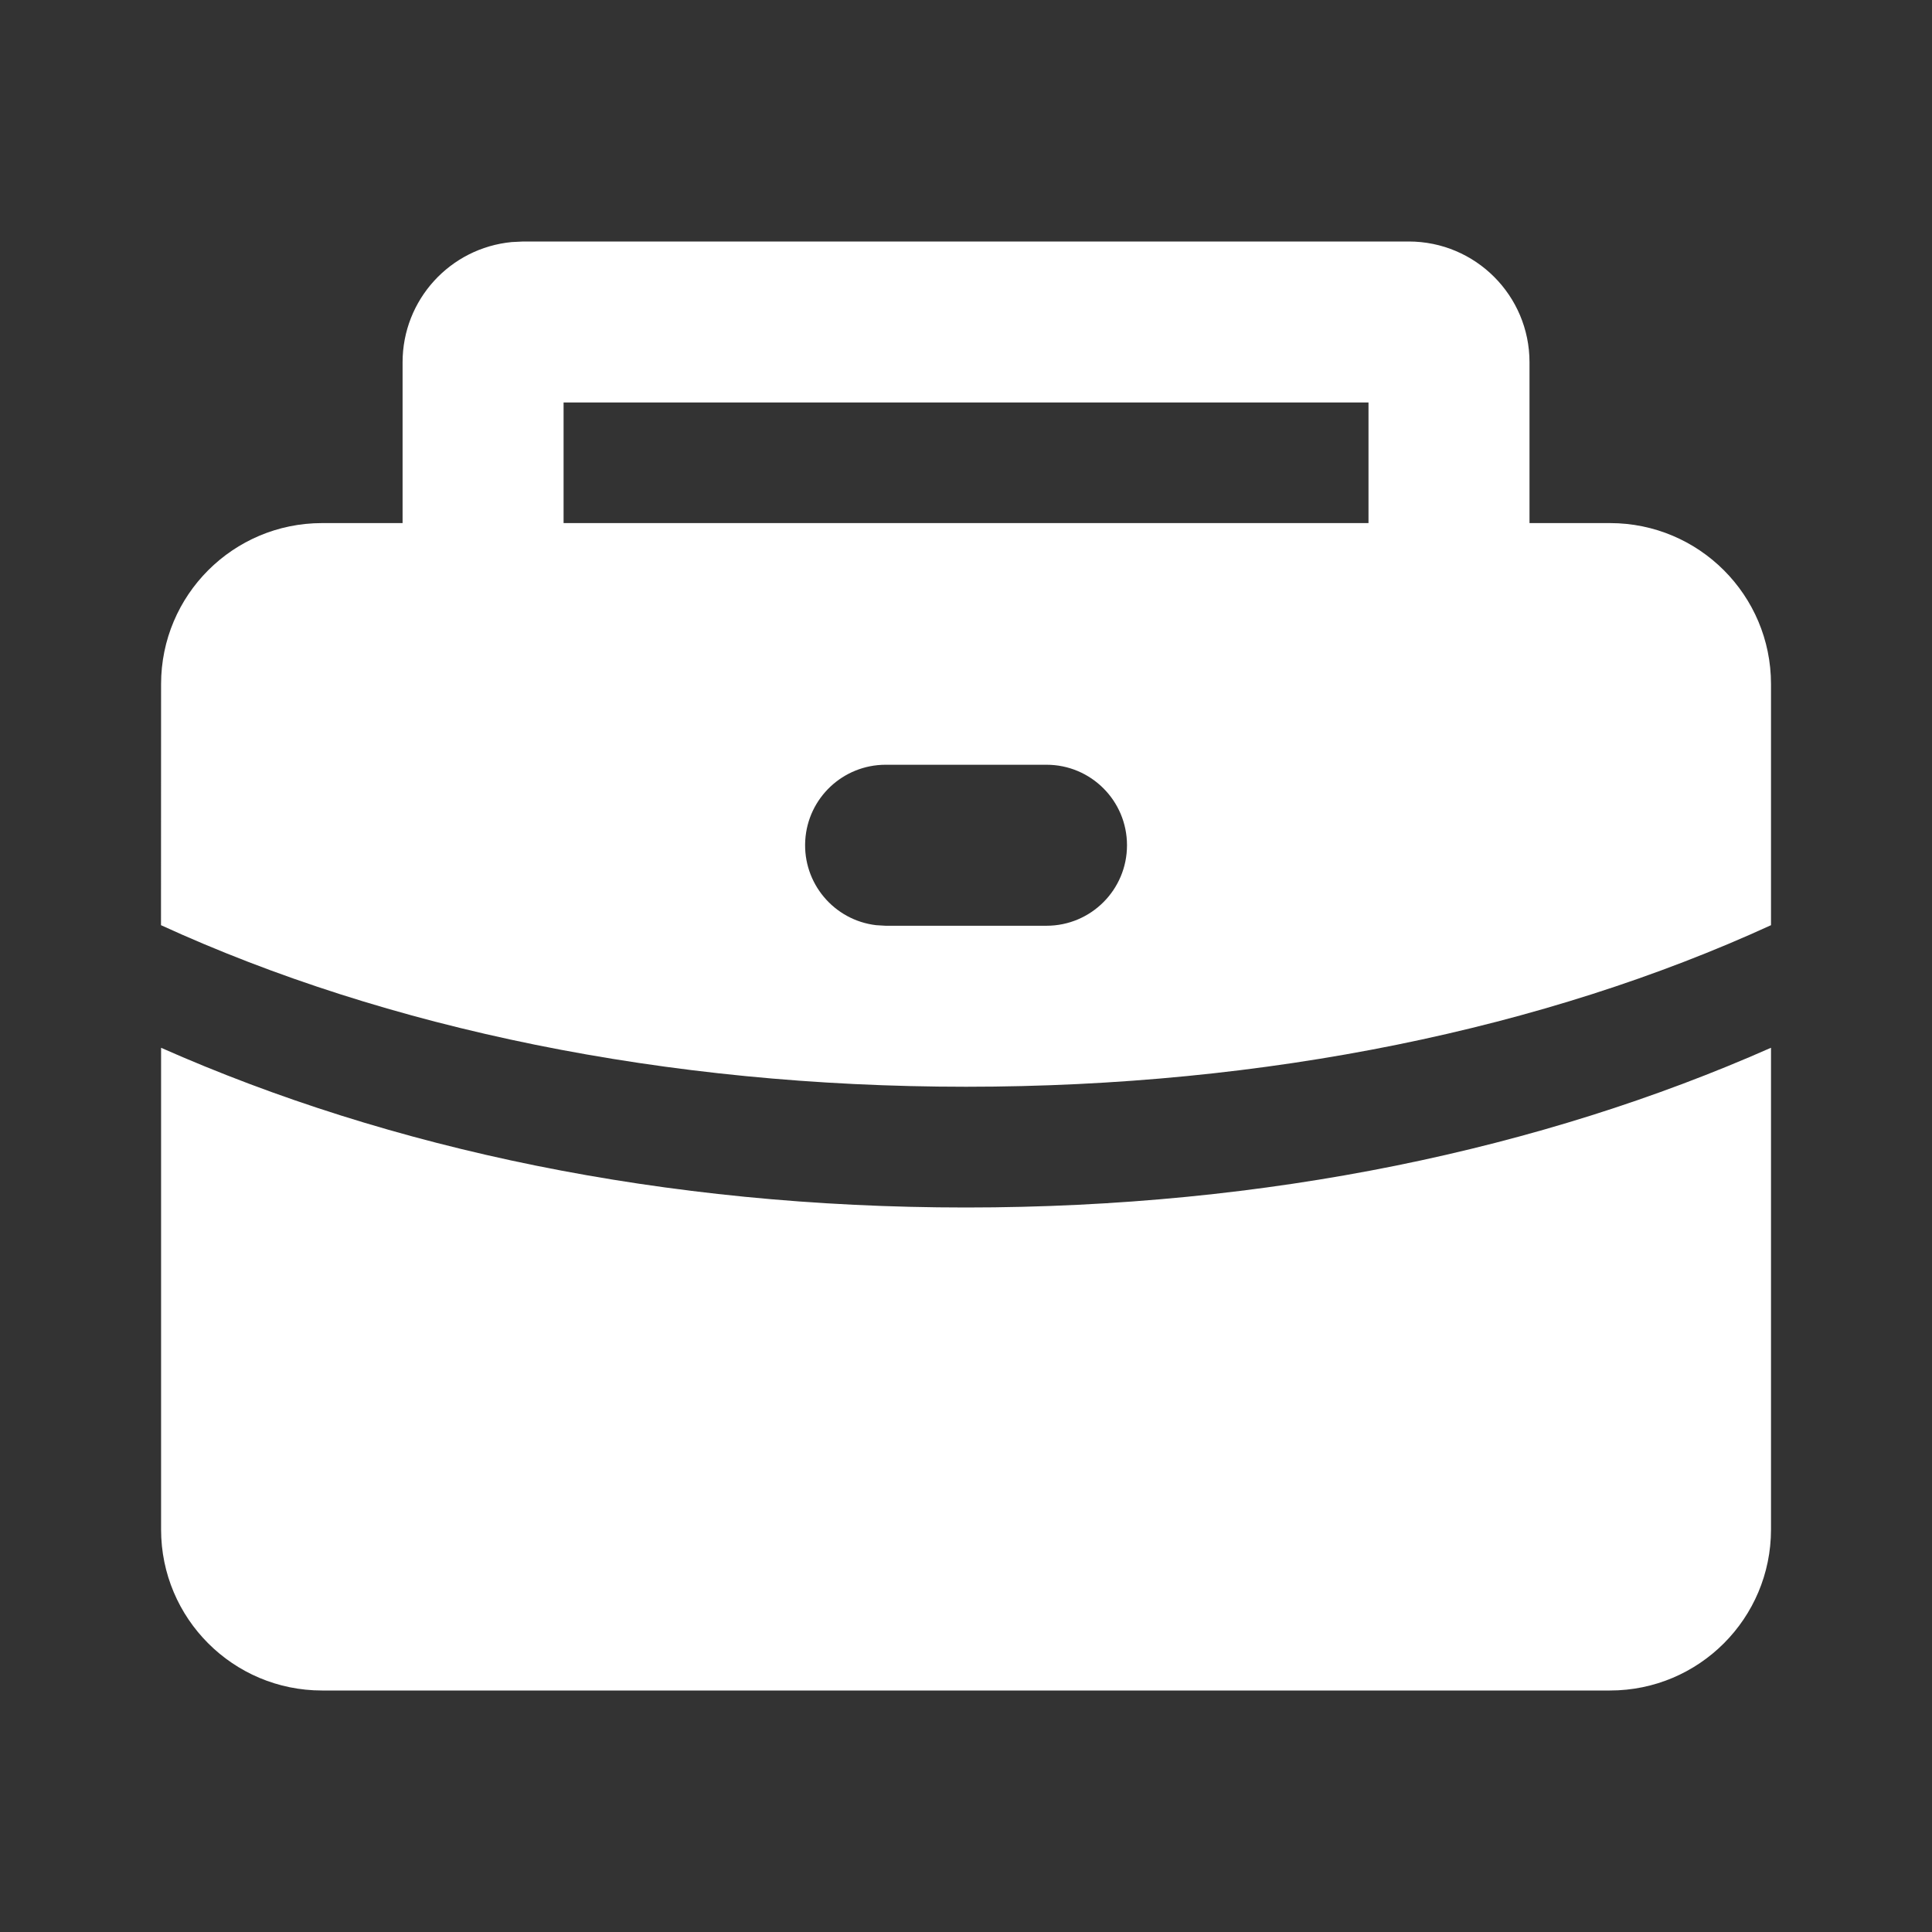 <svg xmlns="http://www.w3.org/2000/svg" width="24" height="24" viewBox="0 0 24 24"><rect x="0" y="0" width="24" height="24" fill="#333333" stroke="none"/><path d="M22,13.016 L22,19 C22,20.105 21.105,21 20,21 L4.001,21 C2.896,21 2.001,20.105 2.001,19 L2.001,13.016 C4.848,14.276 8.246,15 11.999,15 C15.753,15 19.15,14.276 21.999,13.016 L22,13.016 Z M17.5,3 C18.329,3 19,3.672 19,4.5 L19,6.498 L20,6.498 C21.105,6.498 22,7.393 22,8.498 L22,11.493 C19.194,12.779 15.738,13.5 12.001,13.5 C8.263,13.5 4.806,12.779 2,11.493 L2.001,8.498 C2.001,7.393 2.896,6.498 4.001,6.498 L5.001,6.498 L5.001,4.5 C5.001,3.727 5.588,3.081 6.357,3.007 L6.5,3 L17.499,3 L17.5,3 Z M13,9.5 L11.001,9.5 C10.471,9.501 10.034,9.913 10.003,10.441 C9.972,10.97 10.358,11.431 10.884,11.493 L11.001,11.5 L13,11.5 C13.553,11.5 14,11.052 14,10.5 C14,9.948 13.553,9.5 13,9.5 L13,9.5 Z M17,5 L7.001,5 L7.001,6.498 L17,6.498 L17,5 L17,5 Z" fill="#fff"/></svg>